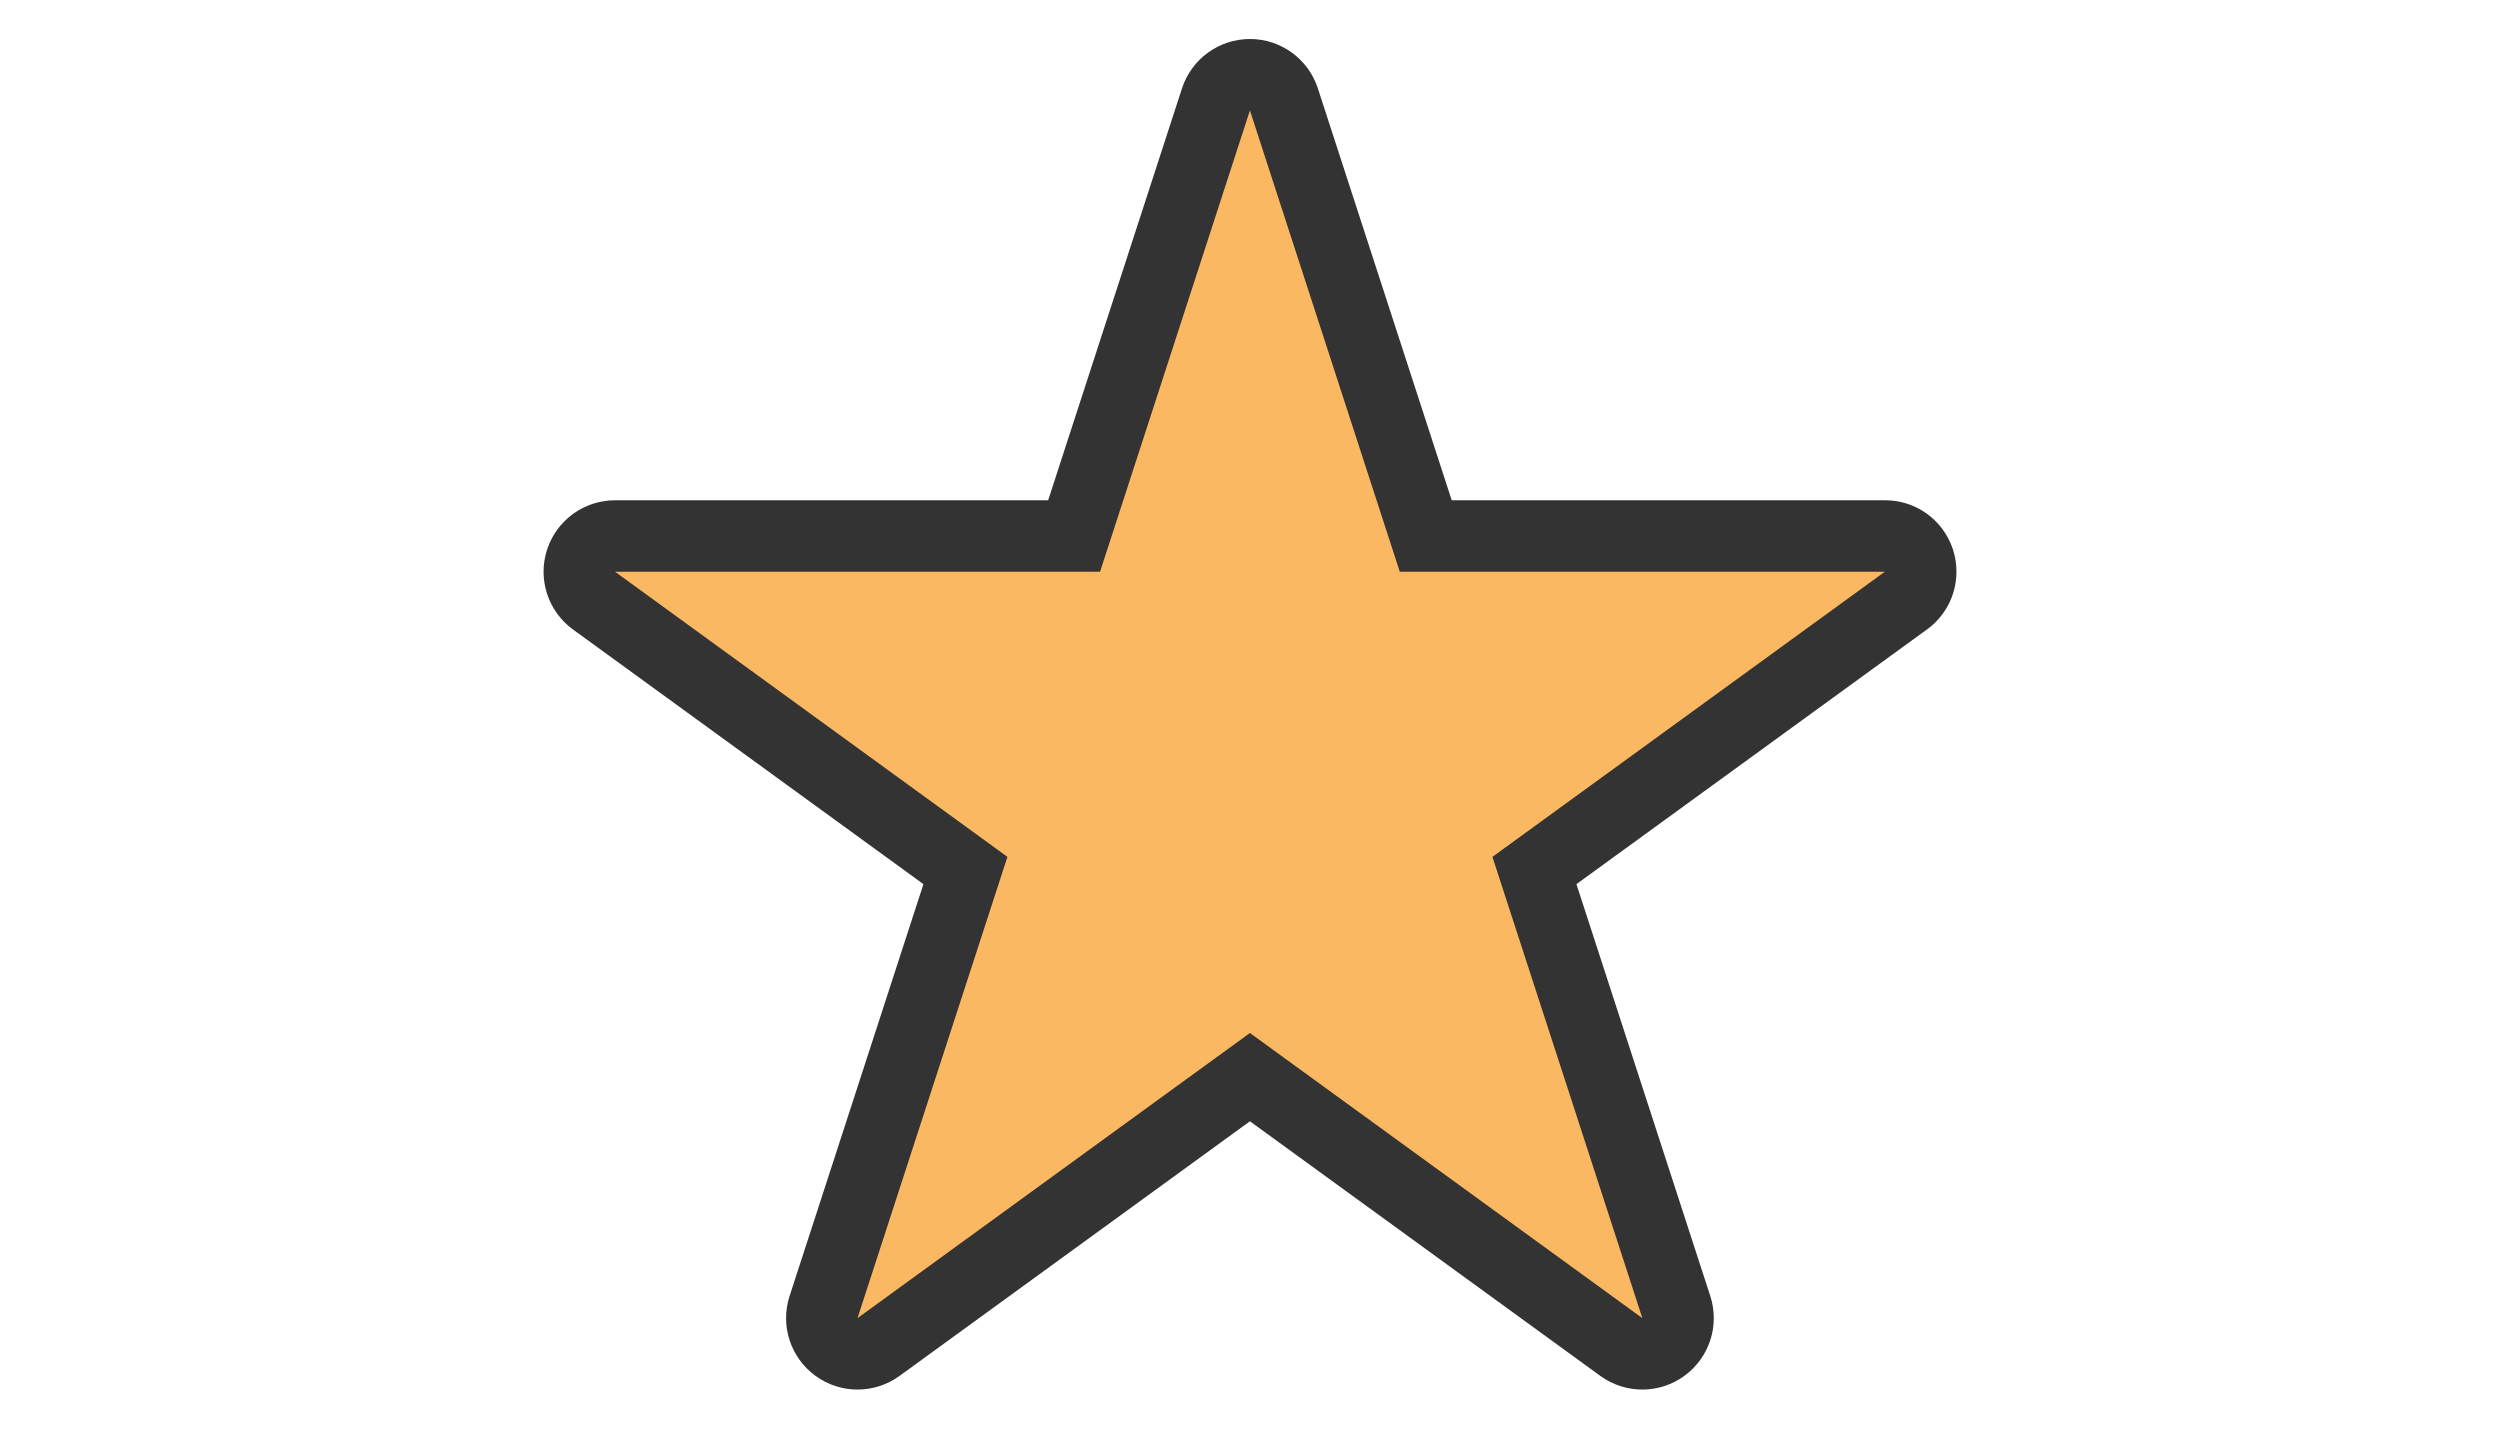 <?xml version="1.0" encoding="utf-8"?>
<!-- Generator: Adobe Illustrator 17.0.0, SVG Export Plug-In . SVG Version: 6.00 Build 0)  -->
<!DOCTYPE svg PUBLIC "-//W3C//DTD SVG 1.1//EN" "http://www.w3.org/Graphics/SVG/1.1/DTD/svg11.dtd">
<svg version="1.1" id="图层_1" xmlns="http://www.w3.org/2000/svg" xmlns:xlink="http://www.w3.org/1999/xlink" x="0px" y="0px"
	 viewBox="0 0 35 20" enable-background="new 0 0 35 20" xml:space="preserve">
<g>
	<path fill="#FAB862" d="M12.005,18.954c-0.103,0-0.206-0.032-0.294-0.096c-0.175-0.127-0.248-0.353-0.182-0.558l1.986-6.113
		L8.316,8.409C8.14,8.282,8.067,8.056,8.134,7.85c0.067-0.206,0.259-0.346,0.475-0.346h6.428l1.986-6.112
		c0.067-0.206,0.259-0.346,0.476-0.346c0.216,0,0.408,0.14,0.475,0.346l1.986,6.112h6.427c0.217,0,0.409,0.14,0.476,0.346
		c0.067,0.206-0.006,0.432-0.182,0.559l-5.199,3.778l1.986,6.113c0.067,0.205-0.006,0.431-0.182,0.558
		c-0.088,0.064-0.191,0.096-0.294,0.096c-0.103,0-0.206-0.032-0.294-0.096l-5.199-3.777l-5.2,3.777
		C12.211,18.922,12.108,18.954,12.005,18.954"/>
	<path fill="#333333" d="M17.499,1.546l2.098,6.458h6.791l-5.494,3.992l2.099,6.458l-5.494-3.992l-5.494,3.992l2.099-6.458
		L8.61,8.004h6.791L17.499,1.546z M26.388,8.004h0.005 M17.499,0.546c-0.433,0-0.817,0.279-0.951,0.691l-1.874,5.767H8.61
		c-0.433,0-0.817,0.279-0.951,0.691s0.013,0.864,0.363,1.118l4.906,3.565l-1.874,5.767c-0.134,0.412,0.013,0.863,0.364,1.118
		c0.175,0.127,0.381,0.191,0.587,0.191c0.207,0,0.413-0.064,0.588-0.191l4.906-3.565l4.906,3.565
		c0.175,0.127,0.381,0.191,0.588,0.191c0.206,0,0.412-0.064,0.587-0.191c0.351-0.255,0.498-0.706,0.364-1.118l-1.874-5.767
		l4.879-3.545c0.266-0.18,0.441-0.484,0.441-0.829c0-0.552-0.445-1-0.997-1h-0.005h-6.064L18.45,1.237
		C18.316,0.825,17.932,0.546,17.499,0.546"/>
</g>
</svg>
